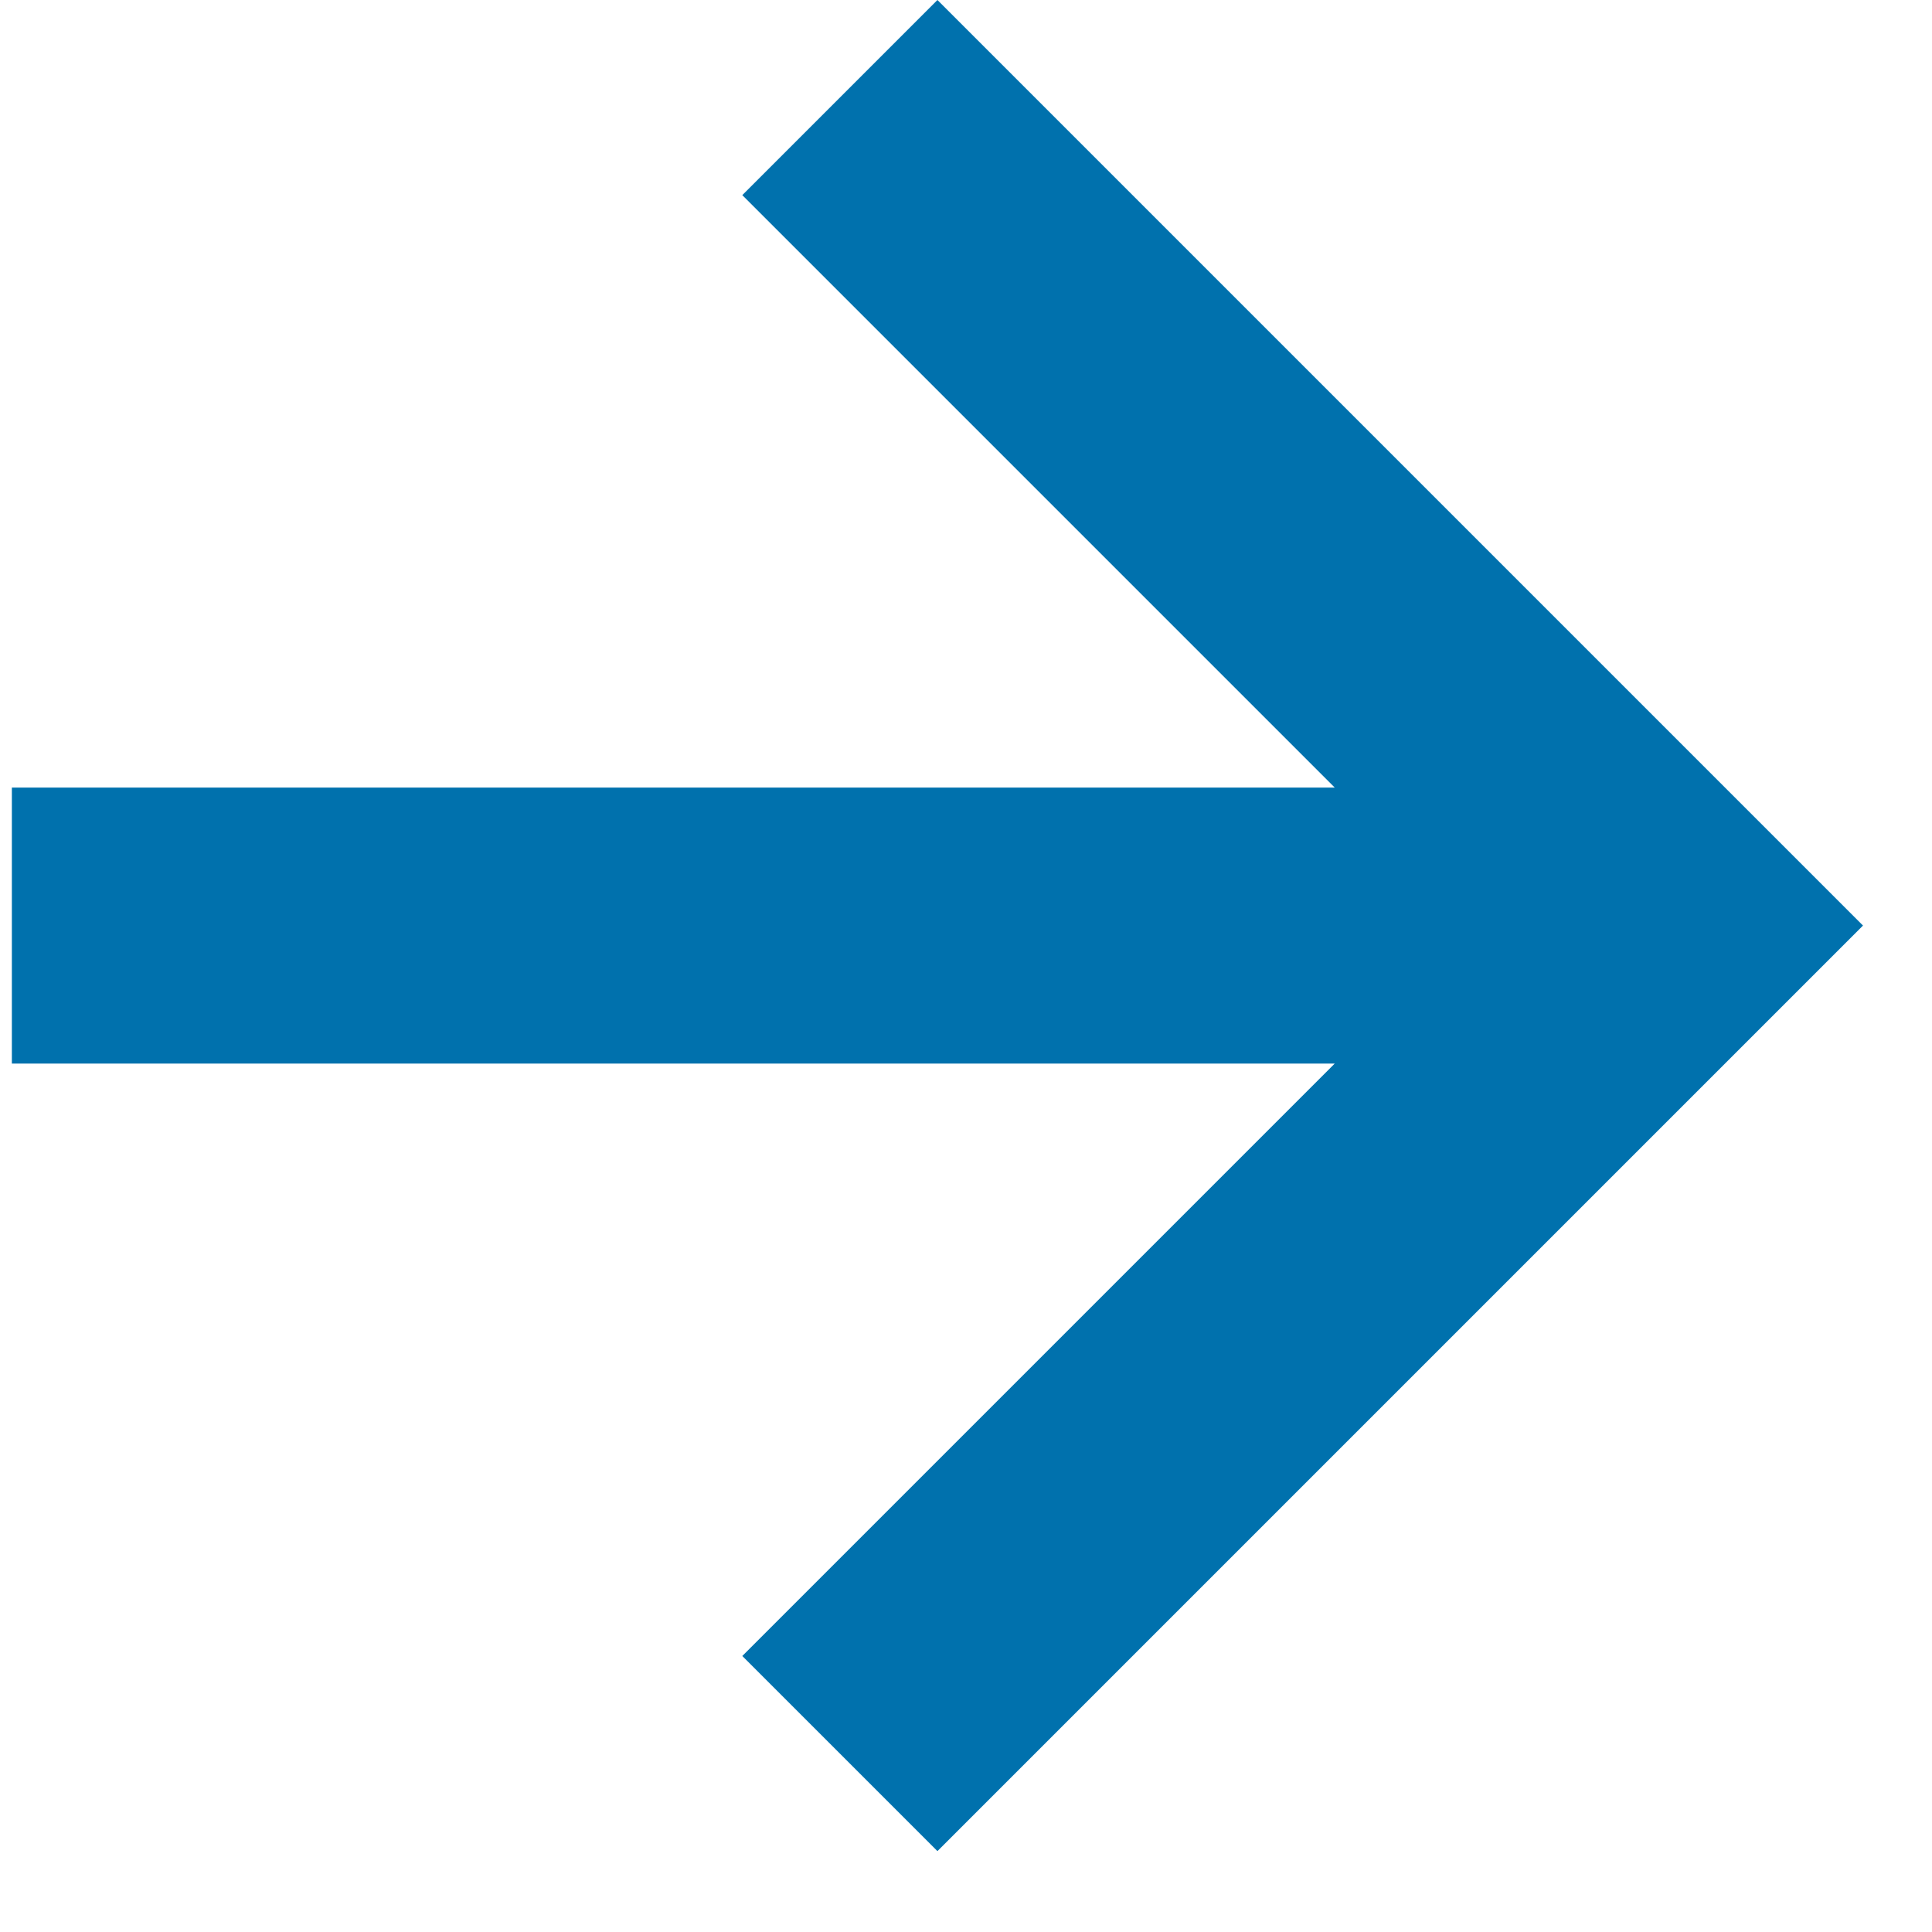 <svg xmlns="http://www.w3.org/2000/svg" width="14" height="14" fill="none" viewBox="0 0 14 14">
    <path fill="#0071AD" d="M5.379 12l1.414 1.414L13.5 6.707 6.793 0 5.379 1.414l4.293 4.293H.086v2h9.586L5.379 12z"/>
</svg>
